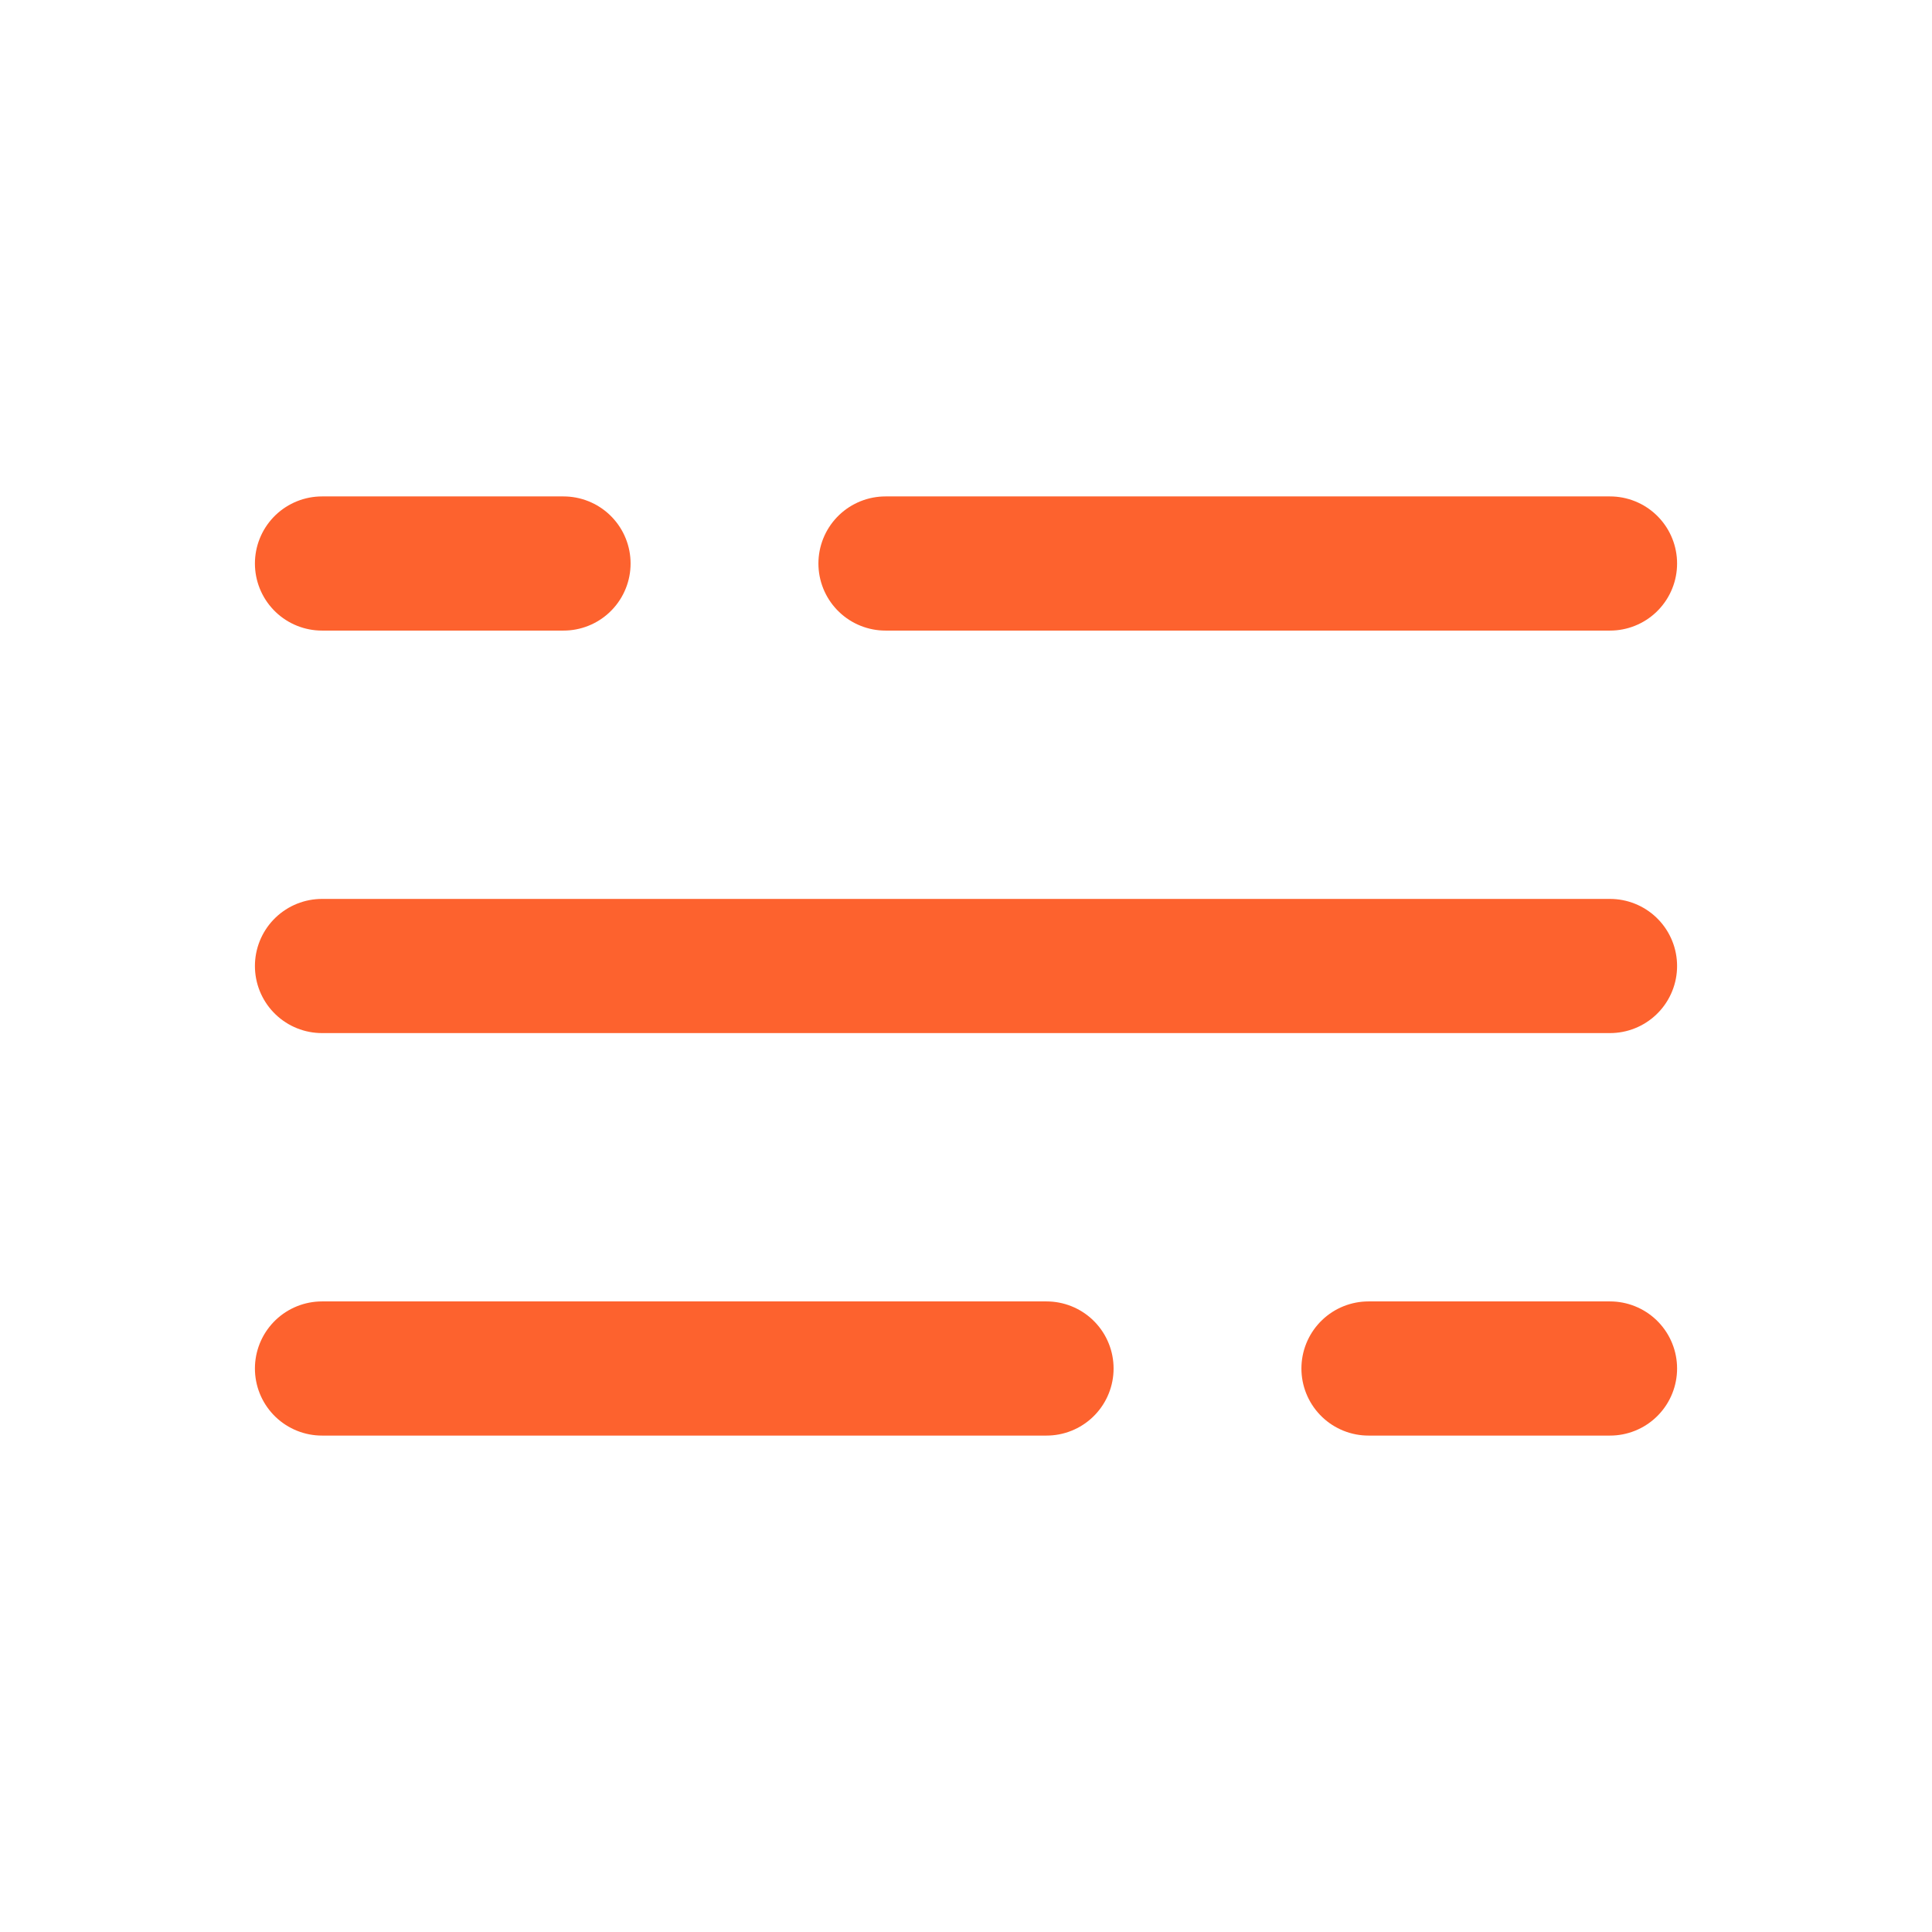 <svg width="36" height="36" viewBox="0 0 36 36" fill="none" xmlns="http://www.w3.org/2000/svg">
<path d="M6 10.5H10.5M30 10.5H16.5" stroke="#FD622E" stroke-width="2.5" stroke-linecap="round"/>
<path d="M30 25.5H25.5M6 25.5H19.5" stroke="#FD622E" stroke-width="2.5" stroke-linecap="round"/>
<path d="M6 18H10.5H30" stroke="#FD622E" stroke-width="2.5" stroke-linecap="round"/>
</svg>
